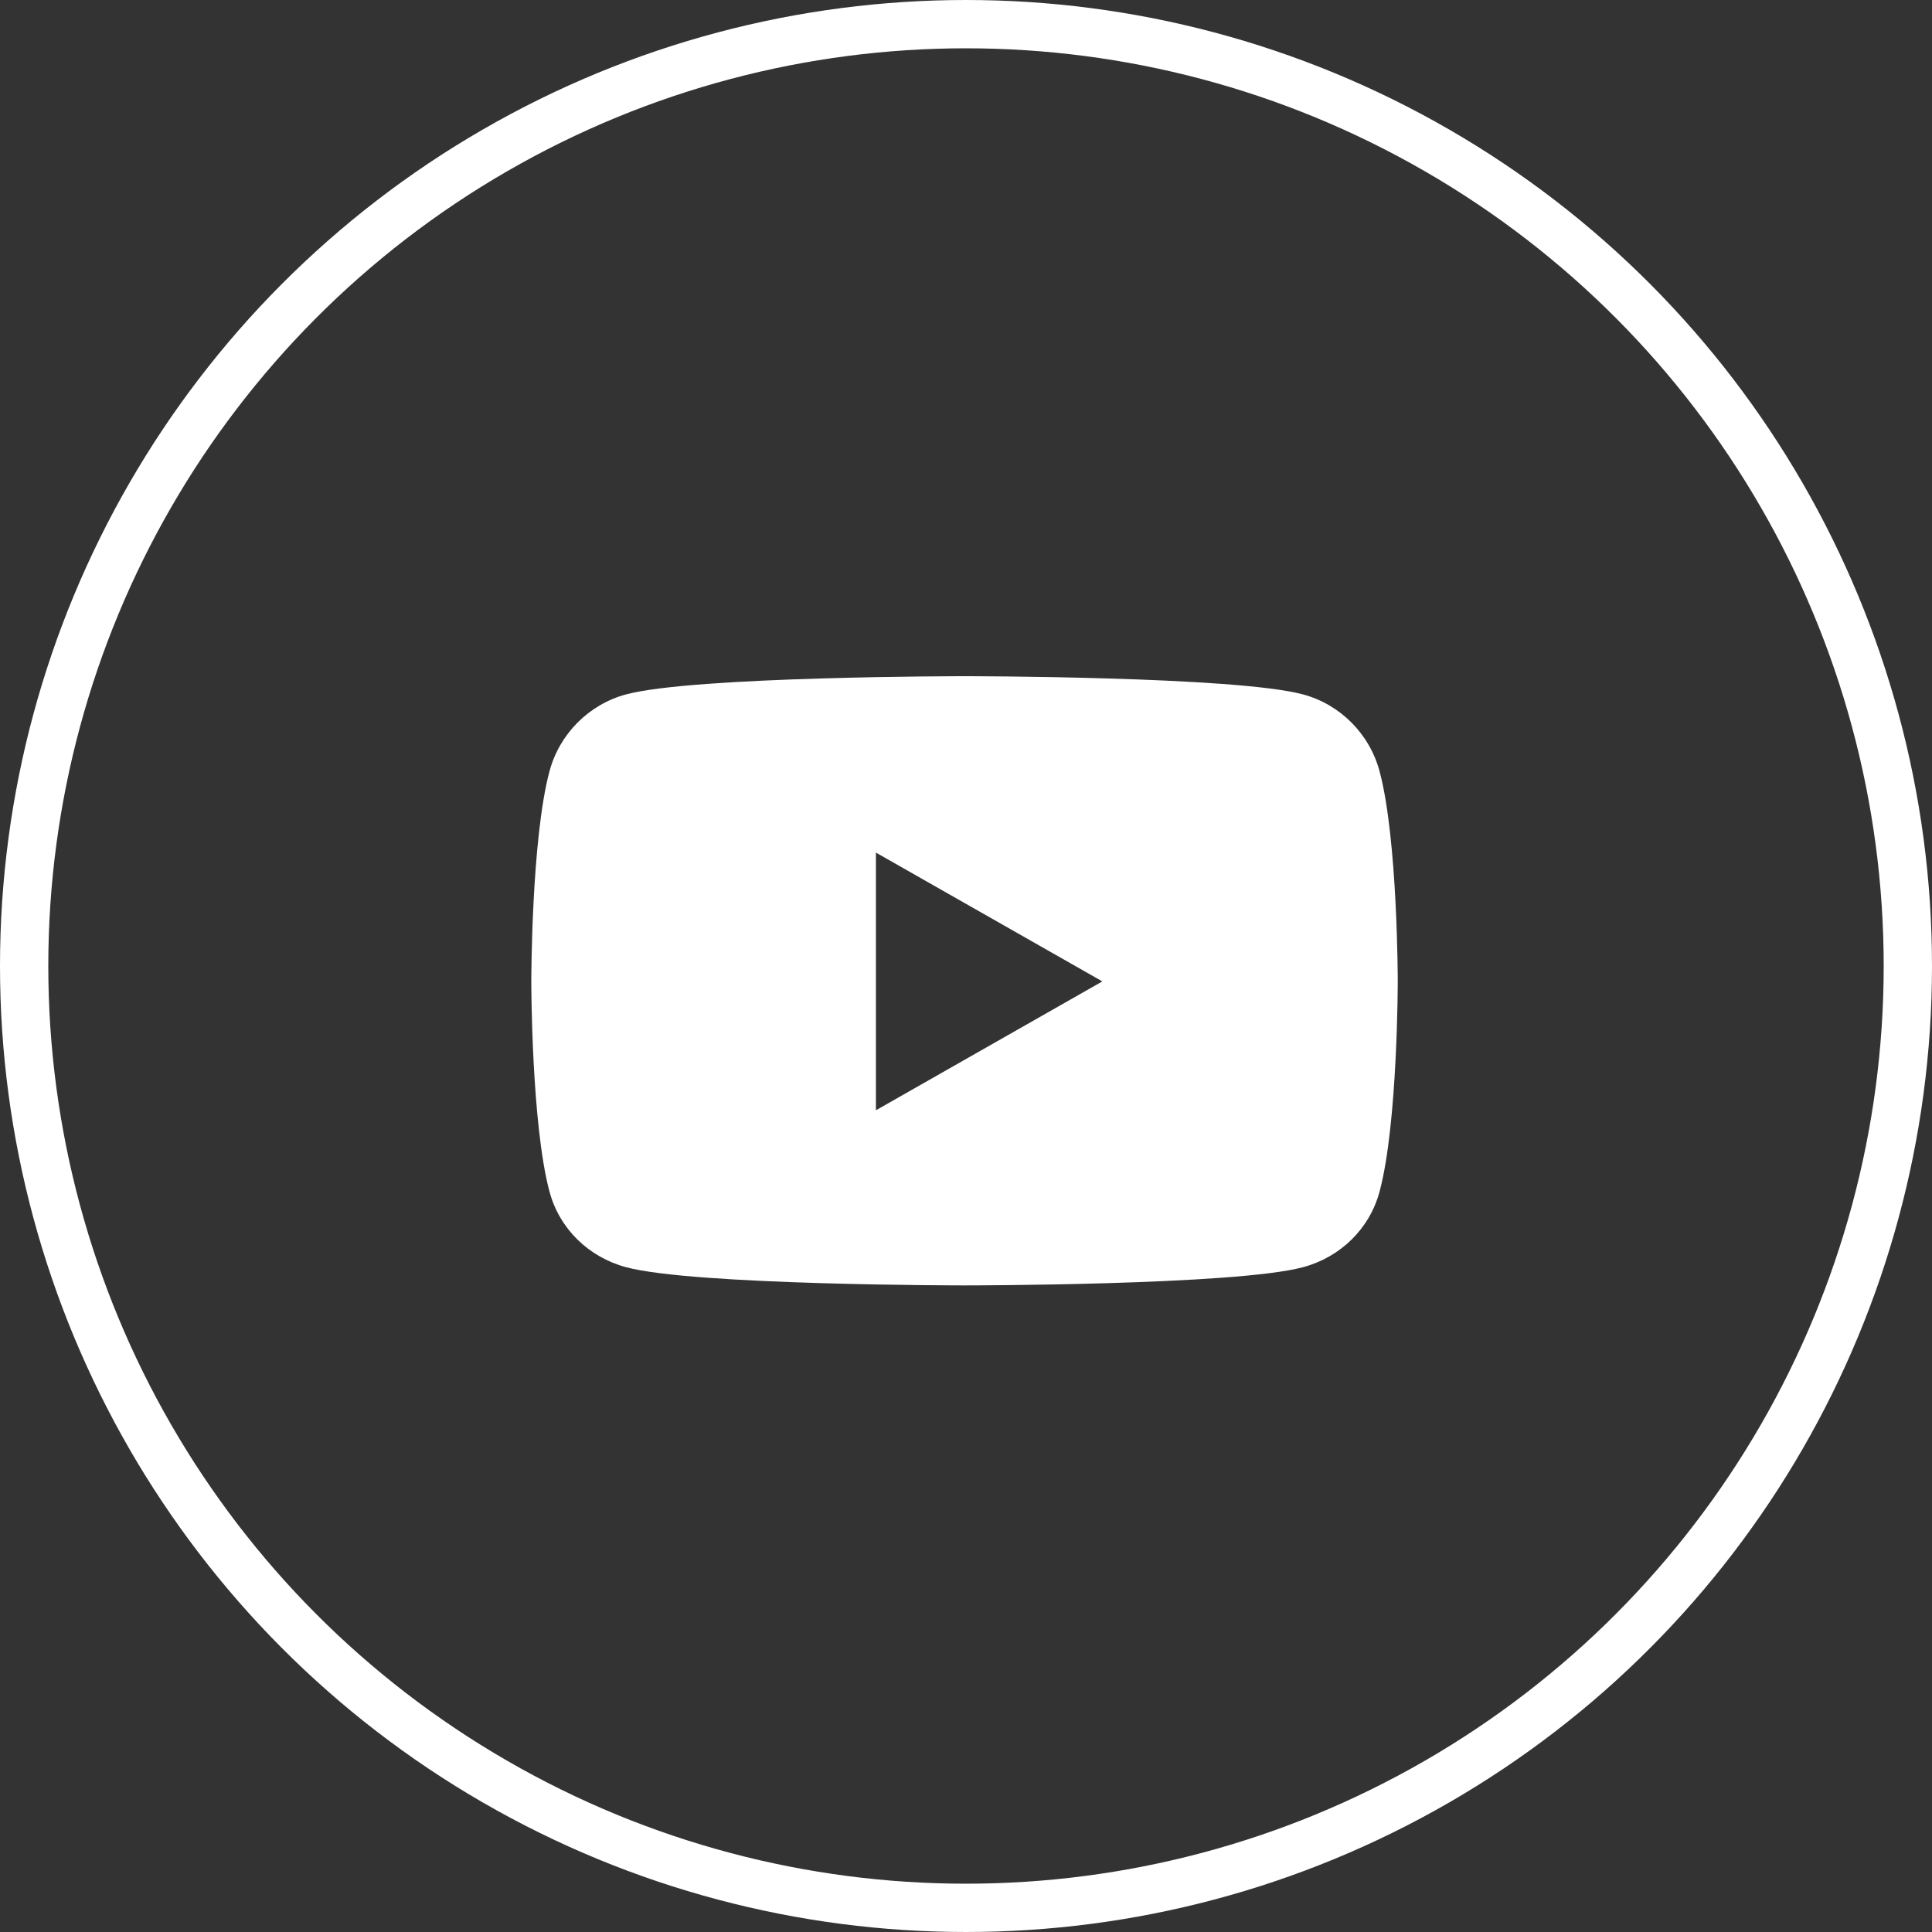 <?xml version="1.0" encoding="UTF-8"?>
<svg width="40px" height="40px" viewBox="0 0 40 40" version="1.1" xmlns="http://www.w3.org/2000/svg" xmlns:xlink="http://www.w3.org/1999/xlink">
    <rect x="0" y="0" width="40" height="40" fill="#333333" stroke="none"/>
    <!-- Generator: Sketch 58 (84663) - https://sketch.com -->
    <title>youtube</title>
    <desc>Created with Sketch.</desc>
    <g id="Hifi-(Desktop)" stroke="none" stroke-width="1" fill="none" fill-rule="evenodd">
        <g id="D-00" transform="translate(-1280, -2955)">
            <g id="Footer" transform="translate(0, 2786)">
                <g id="Primary">
                    <g id="Social-Links" transform="translate(1040, 169)">
                        <g id="Social-Link" transform="translate(240, 0)">
                            <g>
                                <circle id="Container" stroke="#FFFFFF" cx="20" cy="20" r="19.5"></circle>
                                <g id="Social-Icon-/-YouTube" transform="translate(10, 10)" fill="#FFFFFF">
                                    <path d="M18.564,5.974 C18.358,5.197 17.75,4.585 16.978,4.377 C15.579,4 9.969,4 9.969,4 C9.969,4 4.36,4 2.961,4.377 C2.189,4.585 1.581,5.197 1.375,5.974 C1,7.382 1,10.319 1,10.319 C1,10.319 1,13.257 1.375,14.665 C1.581,15.442 2.189,16.028 2.961,16.236 C4.36,16.613 9.969,16.613 9.969,16.613 C9.969,16.613 15.579,16.613 16.978,16.236 C17.75,16.028 18.358,15.442 18.564,14.665 C18.939,13.257 18.939,10.319 18.939,10.319 C18.939,10.319 18.939,7.382 18.564,5.974 Z M8.135,12.987 L8.135,7.652 L12.823,10.319 L8.135,12.987 Z"></path>
                                </g>
                            </g>
                        </g>
                    </g>
                </g>
            </g>
        </g>
    </g>
</svg>